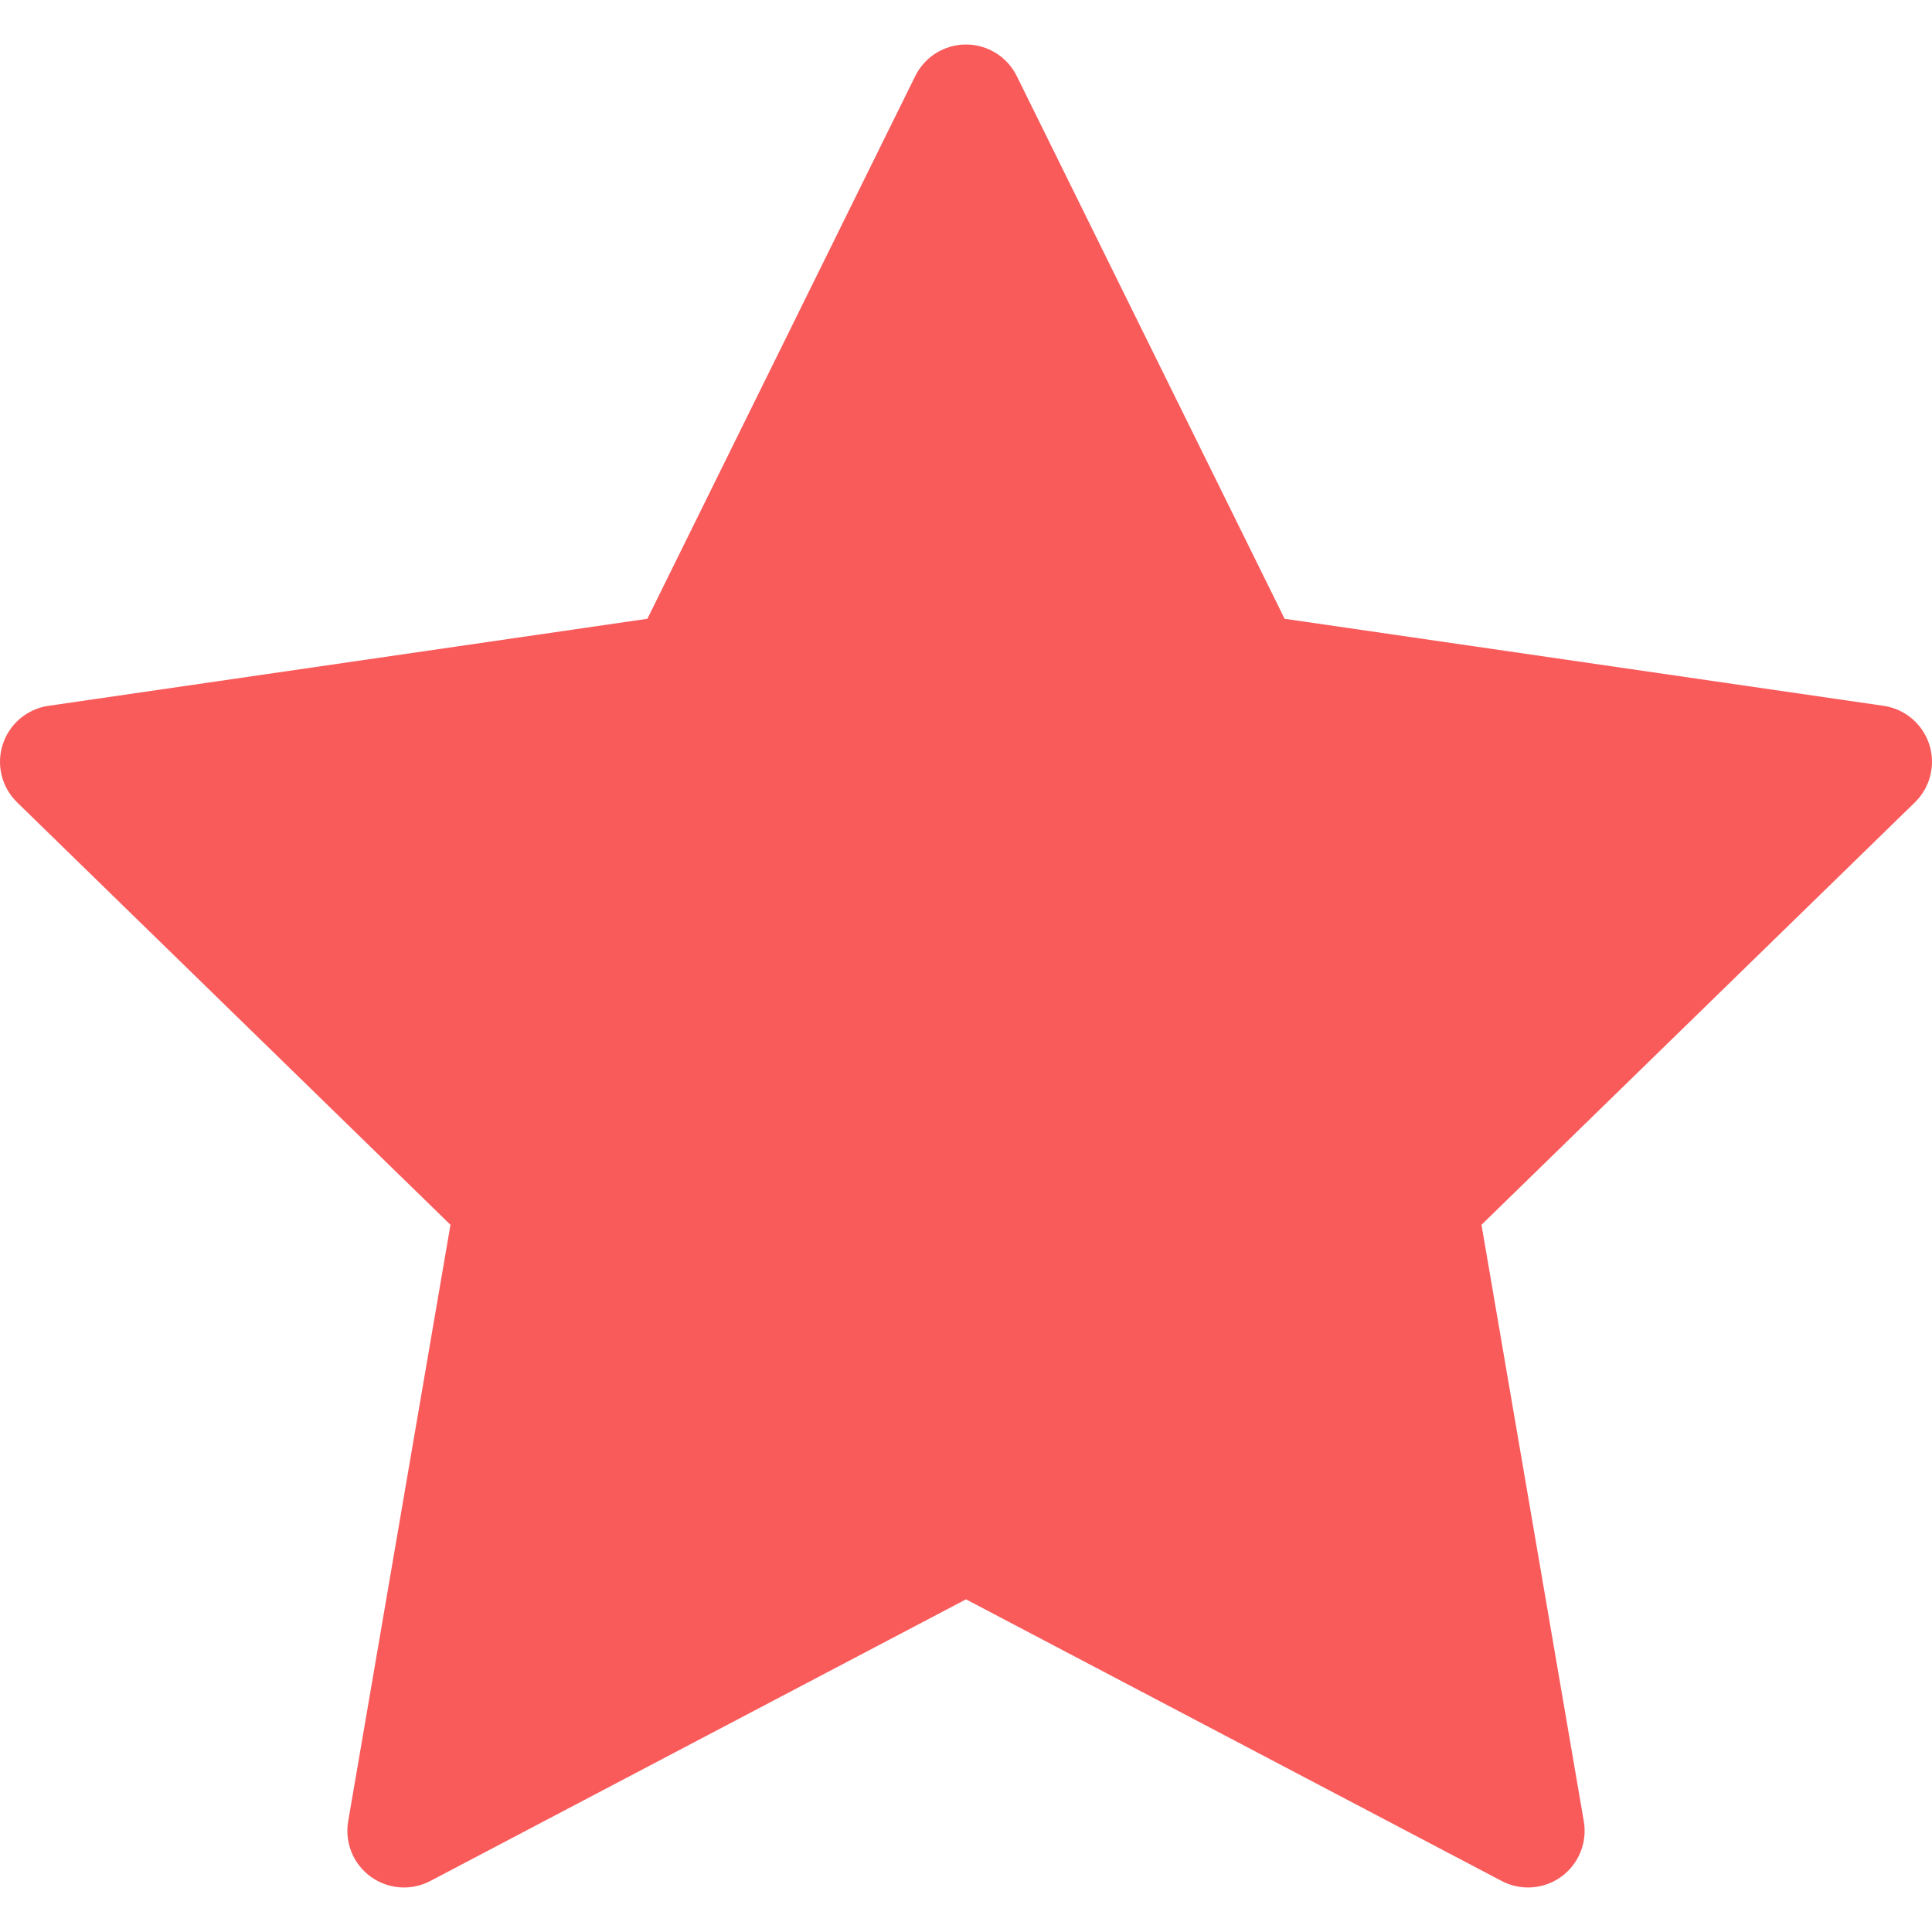 <?xml version="1.0" encoding="UTF-8"?> <svg xmlns="http://www.w3.org/2000/svg" width="512" height="512" viewBox="0 0 512 512" fill="none"><g clip-path="url(#clip0_1411_105)"><path d="M511.265 197.257C509.501 191.826 504.808 187.868 499.158 187.048L340.436 163.983L269.451 20.157C266.925 15.037 261.71 11.796 256.001 11.796C250.291 11.796 245.077 15.037 242.55 20.157L171.562 163.983L12.843 187.048C7.194 187.868 2.499 191.826 0.735 197.256C-1.03 202.687 0.442 208.648 4.531 212.633L119.379 324.587L92.271 482.669C91.305 488.297 93.619 493.983 98.238 497.34C100.851 499.238 103.946 500.204 107.056 500.204C109.444 500.204 111.84 499.635 114.034 498.481L256 423.843L397.961 498.48C403.016 501.137 409.139 500.695 413.757 497.339C418.376 493.983 420.691 488.295 419.726 482.667L392.61 324.587L507.47 212.632C511.558 208.648 513.031 202.687 511.265 197.257Z" fill="#F95B5B"></path></g><defs><clipPath id="clip0_1411_105"><rect width="512" height="512" fill="white"></rect></clipPath></defs></svg> 